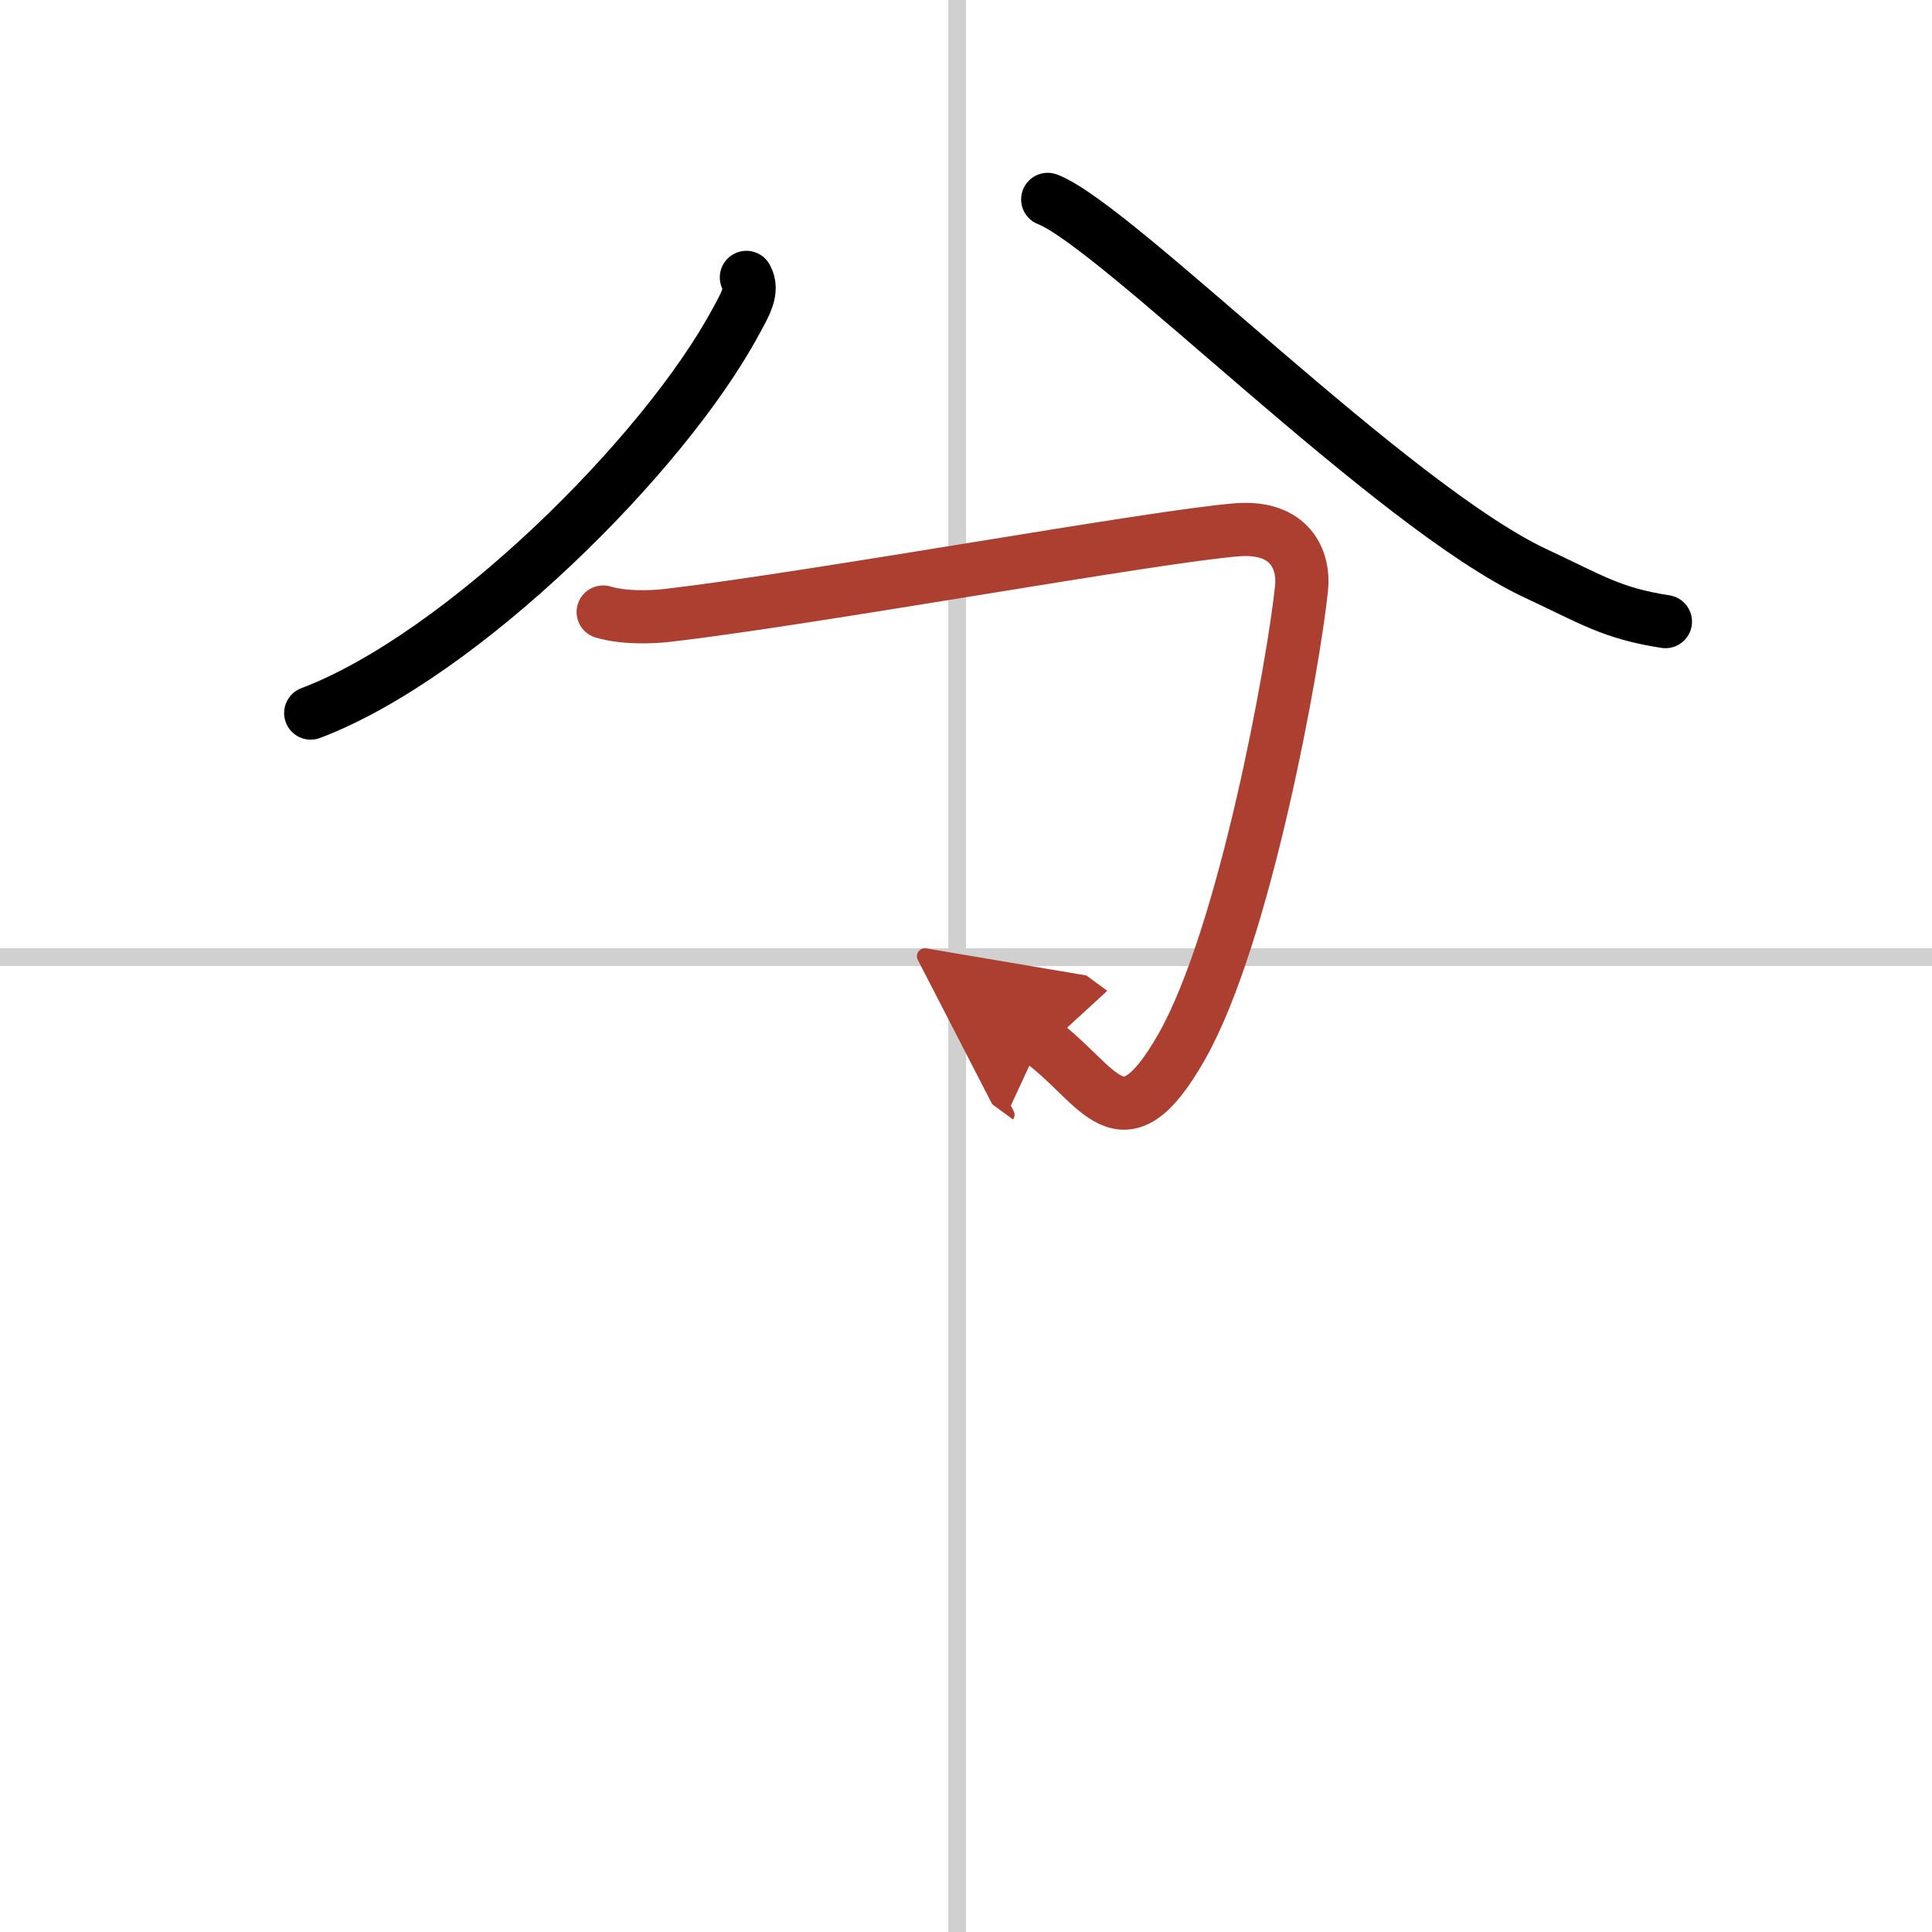 <svg width="400" height="400" viewBox="0 0 109 109" xmlns="http://www.w3.org/2000/svg"><defs><marker id="a" markerWidth="4" orient="auto" refX="1" refY="5" viewBox="0 0 10 10"><polyline points="0 0 10 5 0 10 1 5" fill="#ad3f31" stroke="#ad3f31"/></marker></defs><g fill="none" stroke="#000" stroke-linecap="round" stroke-linejoin="round" stroke-width="3"><rect width="100%" height="100%" fill="#fff" stroke="#fff"/><line x1="54" x2="54" y2="109" stroke="#d0d0d0" stroke-width="1"/><line x2="109" y1="54" y2="54" stroke="#d0d0d0" stroke-width="1"/><path d="m42.11 15.65c0.42 0.74-0.09 1.56-0.59 2.48-4.05 7.54-15.48 18.88-23.99 22.1"/><path d="m59.11 11.25c3.89 1.5 19.45 17.34 27.55 21.11 3.13 1.46 4.26 2.24 7.3 2.71"/><path d="m34.03 34.53c1.16 0.34 2.62 0.3 3.63 0.19 8.25-0.96 27.56-4.48 32.14-4.83 2.98-0.23 3.8 1.69 3.63 3.3-0.44 4.25-3.18 19.57-6.77 25.88-3.41 5.99-4.63 2.08-7.94-0.34" marker-end="url(#a)" stroke="#ad3f31"/></g></svg>
